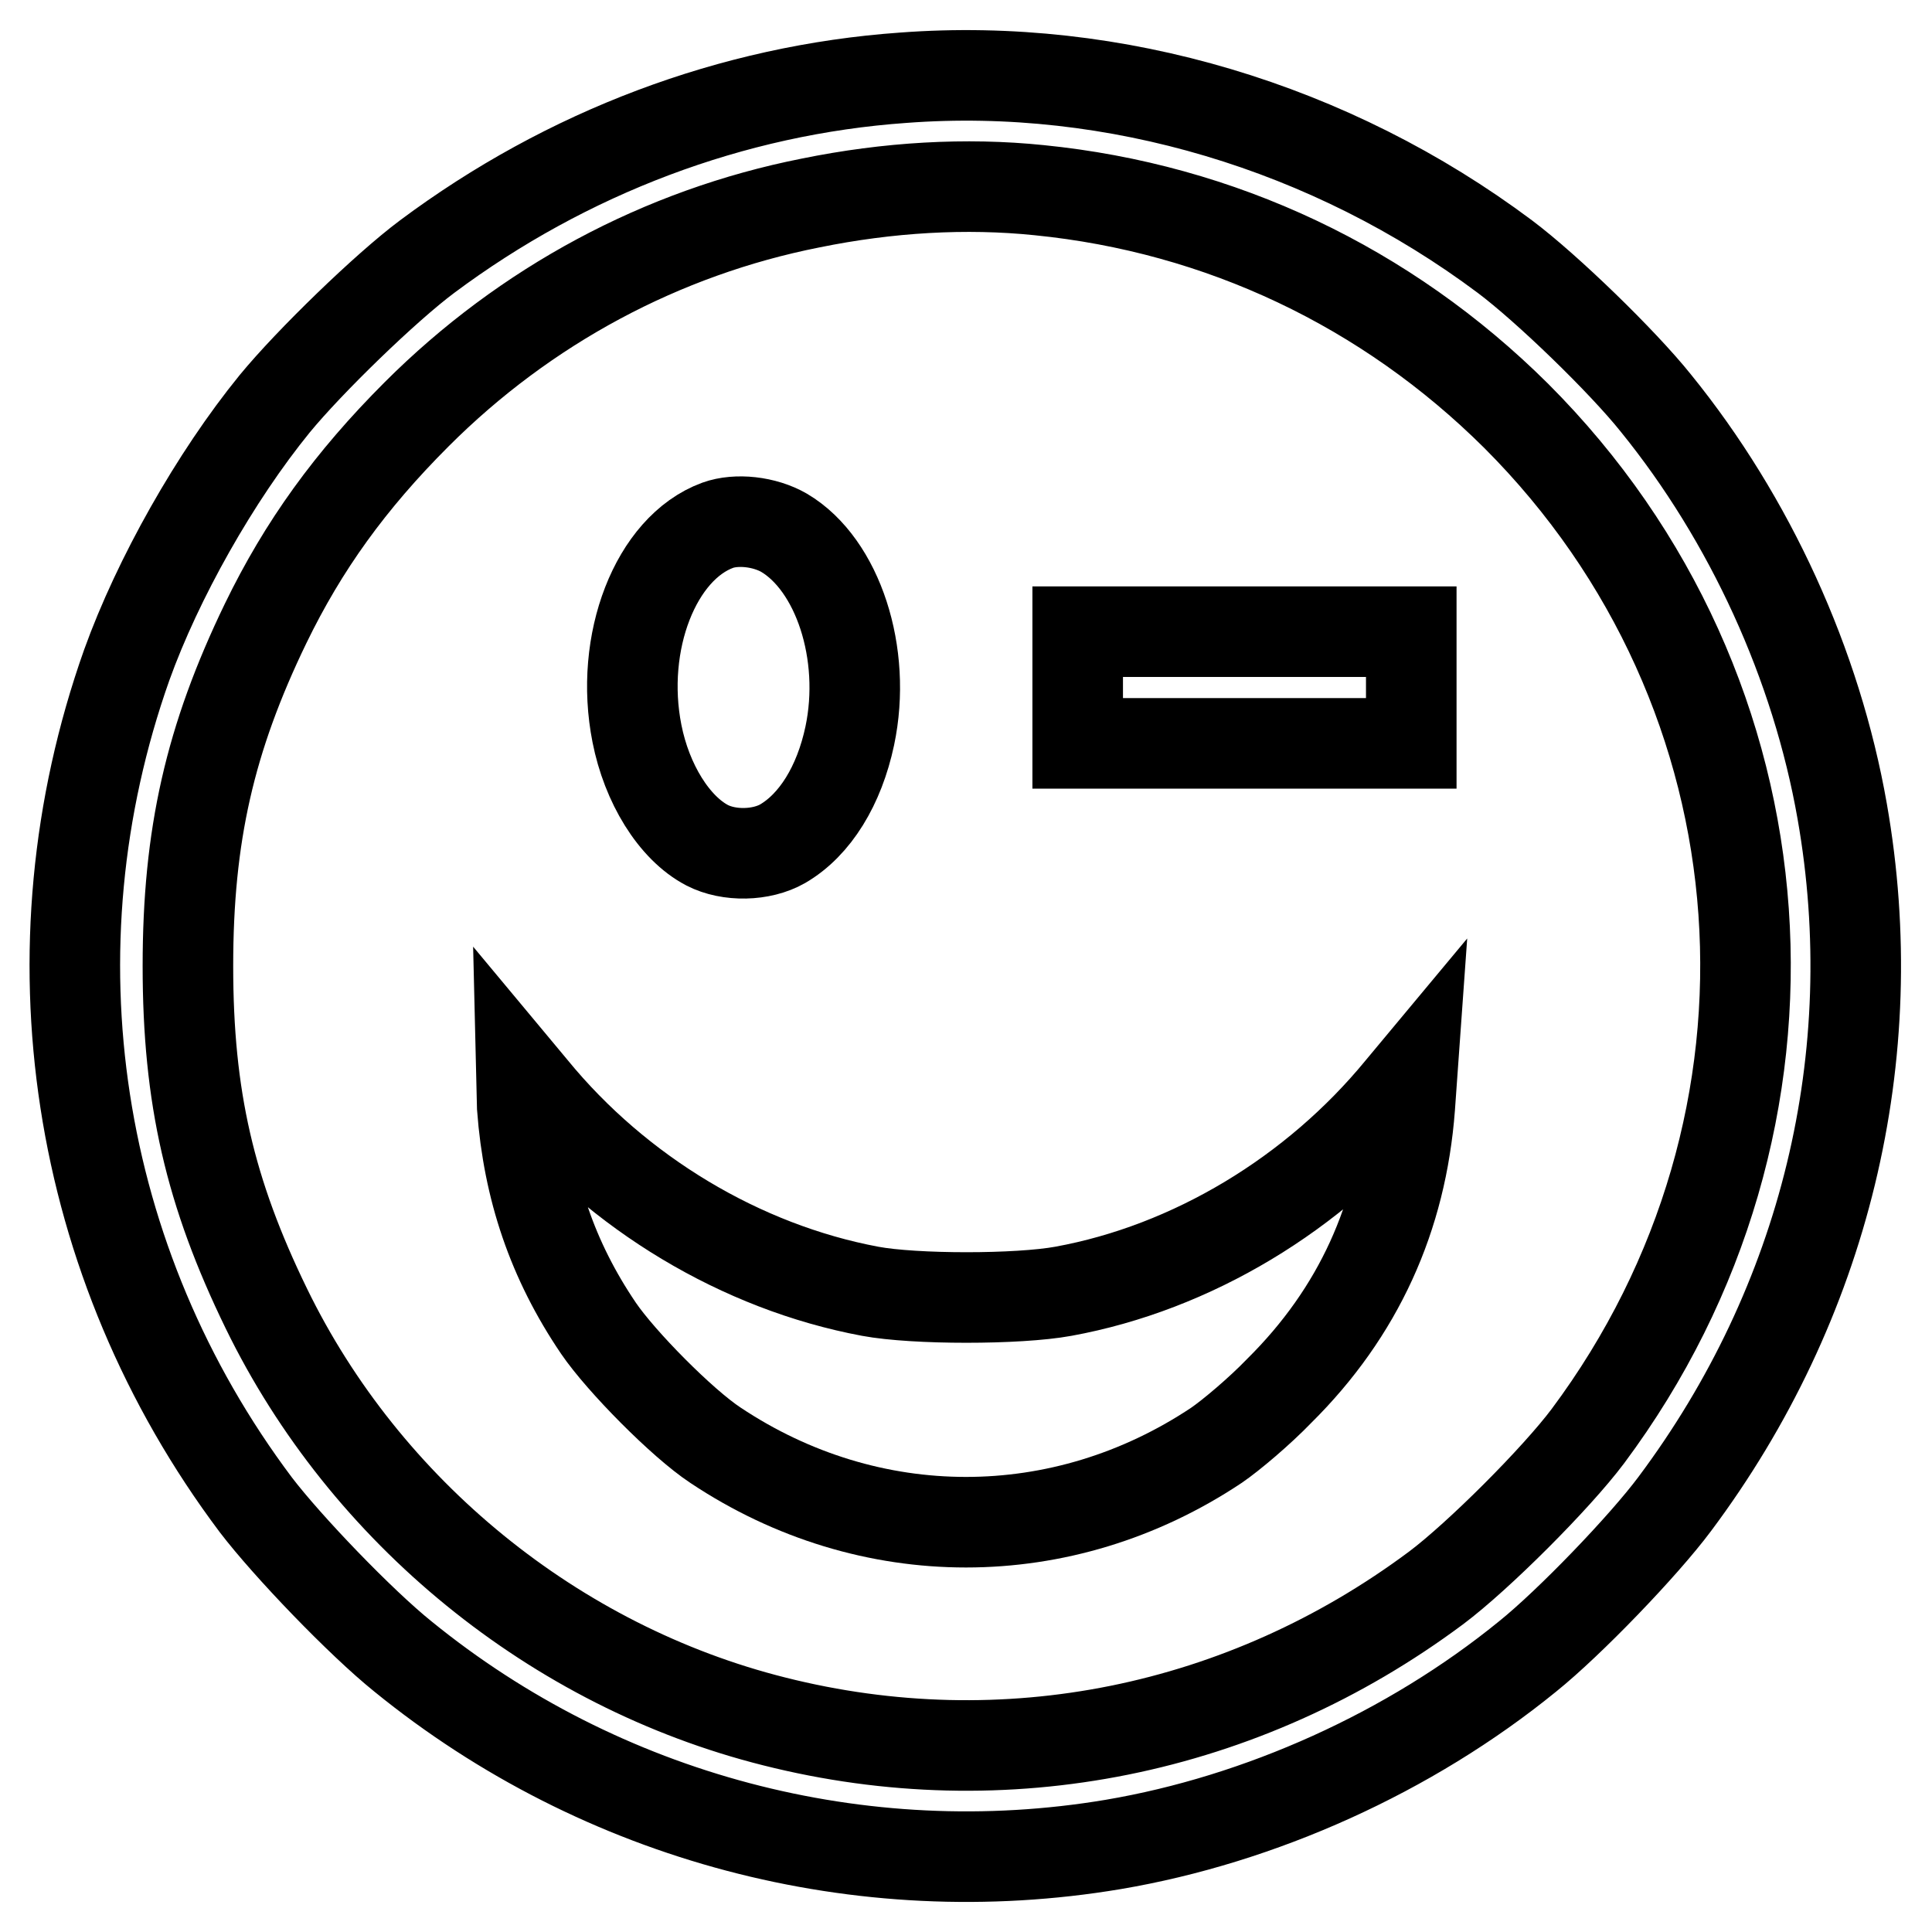 <?xml version="1.0" encoding="utf-8"?>
<!-- Svg Vector Icons : http://www.onlinewebfonts.com/icon -->
<!DOCTYPE svg PUBLIC "-//W3C//DTD SVG 1.1//EN" "http://www.w3.org/Graphics/SVG/1.1/DTD/svg11.dtd">
<svg version="1.1" xmlns="http://www.w3.org/2000/svg" xmlns:xlink="http://www.w3.org/1999/xlink" x="0px" y="0px" viewBox="0 0 256 256" enable-background="new 0 0 256 256" xml:space="preserve">
<g><g><g><path stroke-width="12" fill-opacity="0" stroke="#000000"  d="M119.7,10.3C97,11.9,75.1,20.2,56.6,34C51.1,38.1,41,47.9,36.4,53.5c-7.9,9.7-15.5,23.2-19.6,34.6c-13.4,37.8-7,79.2,17.1,111.3c4.2,5.5,13.9,15.6,19.5,20.1c26.3,21.4,60.7,30.5,94.1,24.9c19.5-3.3,39.3-12.2,54.9-24.9c5.6-4.5,15.4-14.7,19.5-20.2c19.9-26.6,27.9-59.4,22.2-91.8c-3.4-19.4-12.2-38.7-24.7-54.1C215,47.9,205,38.2,199.4,34C176.4,16.8,147.7,8.2,119.7,10.3z M137.7,25.2c24,2.4,46,12.8,63.2,29.9c36.6,36.6,40.6,93.5,9.5,135.2c-4.2,5.6-14.5,15.9-20.1,20.1c-25.5,19-57.2,25.4-87.7,17.7c-29.1-7.3-54.2-27.8-67.3-54.7C27.8,158,24.9,145.4,24.9,128c0-17.3,2.9-30.1,10.3-45.4c5-10.3,11.2-18.9,20-27.7c14.4-14.4,32.5-24.1,52.2-28C117.7,24.8,128,24.2,137.7,25.2z"/><path stroke-width="12" fill-opacity="0" stroke="#000000"  d="M95.1,69.6c-8.2,3-13.1,15.5-10.7,27.6c1.3,6.6,4.9,12.5,9.3,14.8c2.9,1.5,7.2,1.4,10-0.2c4.3-2.5,7.5-7.7,8.9-14.3c2.3-10.9-1.6-22.7-8.7-26.9C101.3,69.1,97.6,68.7,95.1,69.6z"/><path stroke-width="12" fill-opacity="0" stroke="#000000"  d="M142.8,91.1v7.4h22.1H187v-7.4v-7.4h-22.1h-22.1V91.1z"/><path stroke-width="12" fill-opacity="0" stroke="#000000"  d="M69.2,146.7c0.8,10.8,4,20.3,10.1,29.3c3,4.4,11.1,12.6,15.5,15.5c20.4,13.6,46,13.6,66.4,0c1.9-1.3,5.7-4.5,8.3-7.2c10.5-10.4,16.2-23,17.3-37.6l0.3-4.2l-1.5,1.8c-11.4,13.9-27.7,23.7-44.7,26.8c-6,1.1-19.7,1.1-25.6,0c-17.1-3.2-33.4-13-44.7-26.8l-1.5-1.8L69.2,146.7z"/></g></g></g>
</svg>